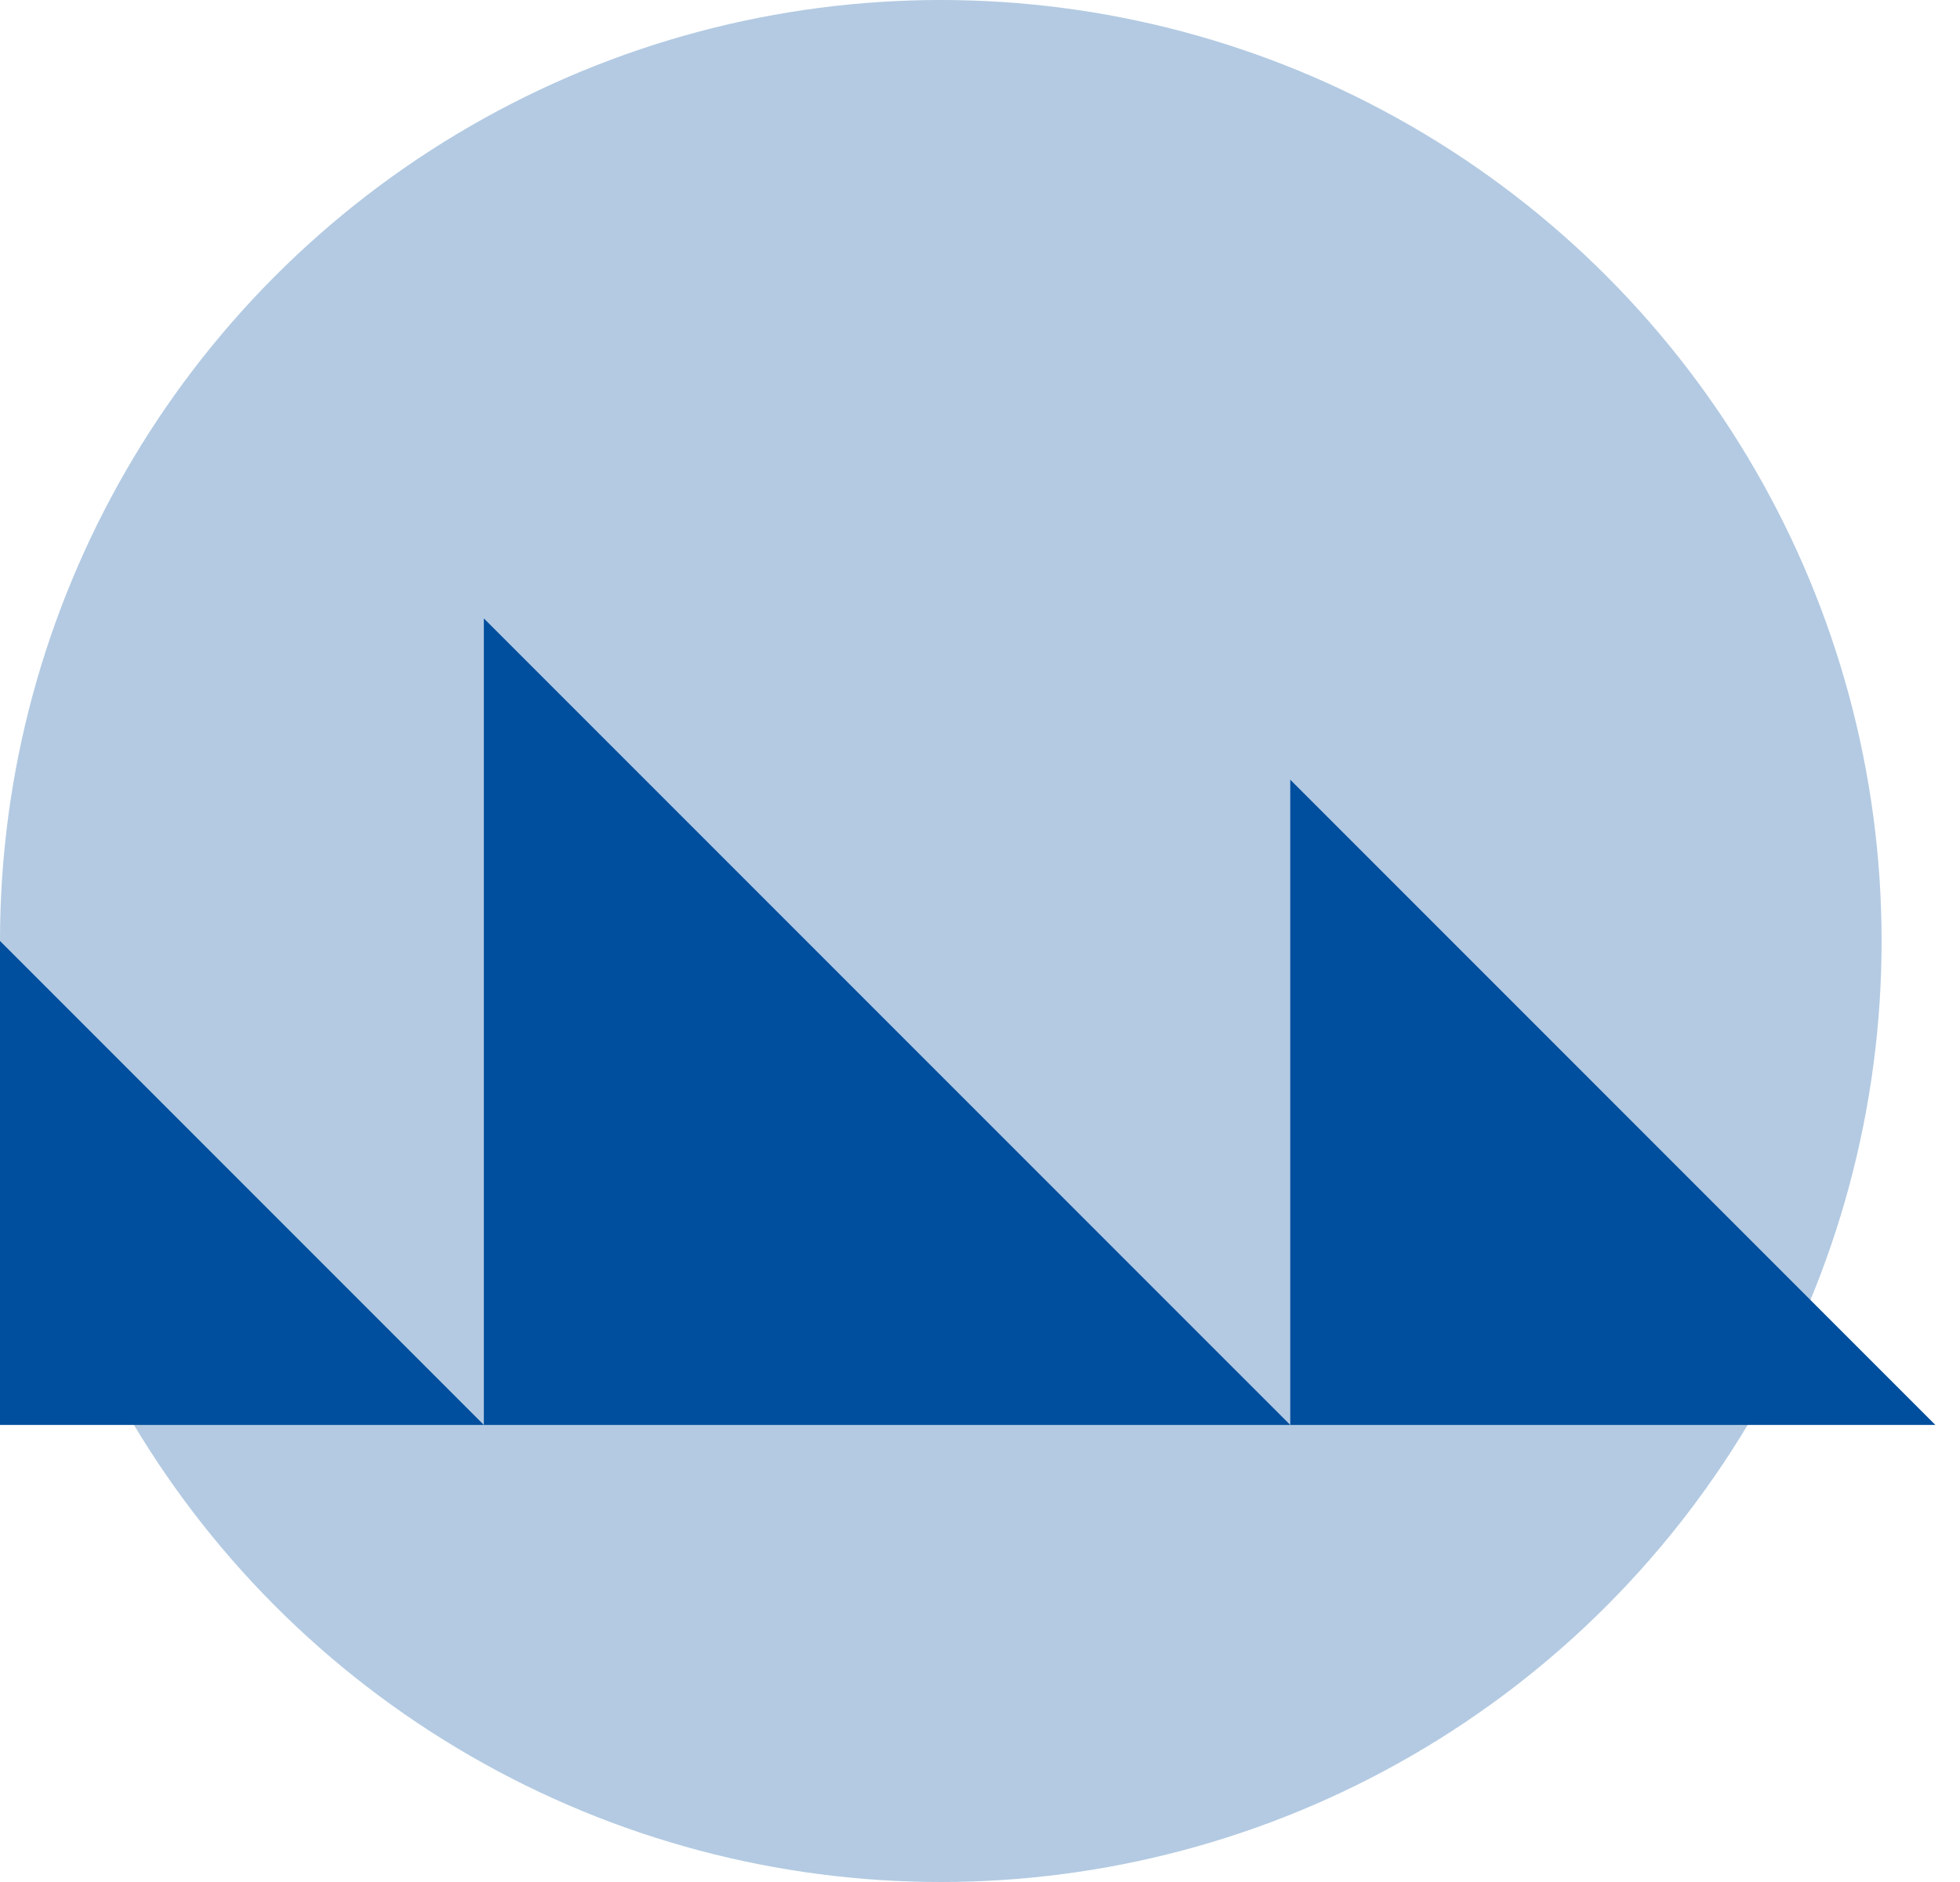 <?xml version="1.0" encoding="UTF-8"?>
<svg width="50px" height="48px" viewBox="0 0 50 48" version="1.1" xmlns="http://www.w3.org/2000/svg" xmlns:xlink="http://www.w3.org/1999/xlink">
    <!-- Generator: sketchtool 46.2 (44496) - http://www.bohemiancoding.com/sketch -->
    <title>1E117355-4696-4761-8C22-DCC42D6611A1</title>
    <desc>Created with sketchtool.</desc>
    <defs></defs>
    <g id="Desktop" stroke="none" stroke-width="1" fill="none" fill-rule="evenodd">
        <g id="GDI-Ensemble-Homepage-Product-Info" transform="translate(-175, -1428)" fill="#004F9E">
            <g id="Saving-productivity" transform="translate(175, 1428)">
                <polygon id="Rectangle-12-Copy-2" transform="translate(6.171, 30.171) rotate(-90) translate(-6.171, -30.171) " points="0 24 12.343 24 0 36.343"></polygon>
                <polygon id="Rectangle-12-Copy-4" transform="translate(41.143, 28.114) rotate(-90) translate(-41.143, -28.114) " points="32.914 19.886 49.371 19.886 32.914 36.343"></polygon>
                <polygon id="Rectangle-12-Copy-3" transform="translate(22.629, 26.057) rotate(-90) translate(-22.629, -26.057) " points="12.343 15.771 32.914 15.771 12.343 36.343"></polygon>
                <circle id="Oval-3" opacity="0.3" cx="24" cy="24" r="24"></circle>
            </g>
        </g>
    </g>
</svg>